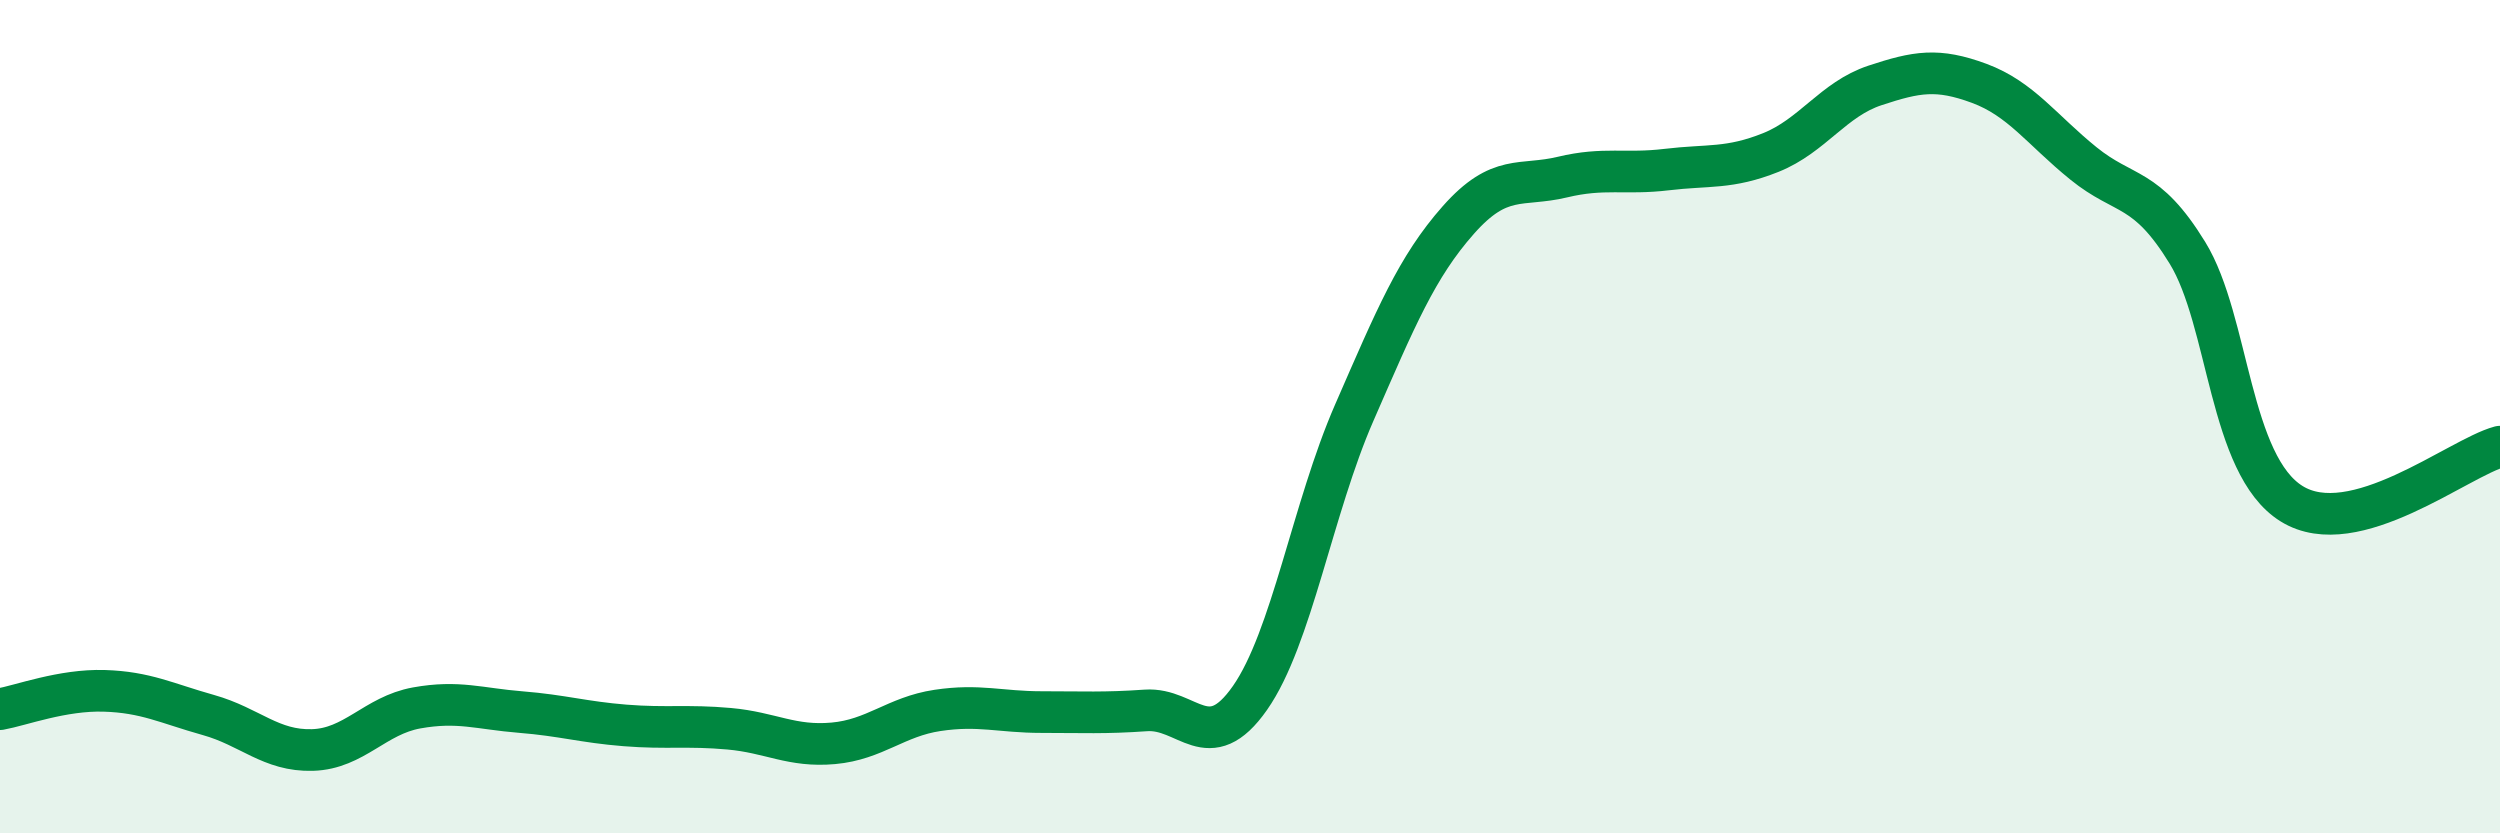 
    <svg width="60" height="20" viewBox="0 0 60 20" xmlns="http://www.w3.org/2000/svg">
      <path
        d="M 0,17.02 C 0.5,16.93 1.5,16.55 2.5,16.58 C 3.5,16.61 4,16.88 5,17.16 C 6,17.44 6.5,18.03 7.5,18 C 8.5,17.97 9,17.17 10,16.99 C 11,16.81 11.5,17.01 12.5,17.09 C 13.5,17.17 14,17.33 15,17.41 C 16,17.49 16.5,17.4 17.5,17.49 C 18.5,17.58 19,17.93 20,17.84 C 21,17.75 21.5,17.2 22.5,17.05 C 23.5,16.9 24,17.09 25,17.09 C 26,17.09 26.5,17.12 27.5,17.05 C 28.5,16.98 29,18.18 30,16.75 C 31,15.32 31.5,12.2 32.5,9.91 C 33.5,7.62 34,6.41 35,5.28 C 36,4.15 36.5,4.49 37.5,4.25 C 38.5,4.01 39,4.19 40,4.07 C 41,3.95 41.5,4.06 42.5,3.66 C 43.5,3.26 44,2.38 45,2.05 C 46,1.72 46.5,1.63 47.5,2 C 48.5,2.37 49,3.11 50,3.92 C 51,4.73 51.5,4.44 52.5,6.07 C 53.5,7.7 53.5,11.16 55,12.09 C 56.5,13.02 59,10.99 60,10.72L60 20L0 20Z"
        fill="#008740"
        opacity="0.1"
        stroke-linecap="round"
        stroke-linejoin="round"
      />
      <path
        d="M 0,17.02 C 0.5,16.93 1.5,16.55 2.5,16.58 C 3.5,16.61 4,16.88 5,17.16 C 6,17.44 6.5,18.03 7.5,18 C 8.5,17.97 9,17.17 10,16.99 C 11,16.81 11.5,17.01 12.5,17.09 C 13.5,17.17 14,17.33 15,17.41 C 16,17.49 16.5,17.4 17.5,17.49 C 18.5,17.58 19,17.93 20,17.84 C 21,17.75 21.5,17.2 22.5,17.05 C 23.5,16.9 24,17.09 25,17.09 C 26,17.09 26.5,17.12 27.5,17.05 C 28.5,16.98 29,18.18 30,16.75 C 31,15.32 31.5,12.2 32.5,9.91 C 33.5,7.62 34,6.41 35,5.28 C 36,4.15 36.5,4.49 37.5,4.25 C 38.5,4.01 39,4.19 40,4.07 C 41,3.95 41.5,4.06 42.5,3.66 C 43.5,3.26 44,2.38 45,2.05 C 46,1.72 46.5,1.63 47.5,2 C 48.5,2.37 49,3.11 50,3.92 C 51,4.73 51.5,4.44 52.5,6.07 C 53.5,7.7 53.5,11.16 55,12.09 C 56.5,13.02 59,10.99 60,10.72"
        stroke="#008740"
        stroke-width="1"
        fill="none"
        stroke-linecap="round"
        stroke-linejoin="round"
      />
    </svg>
  